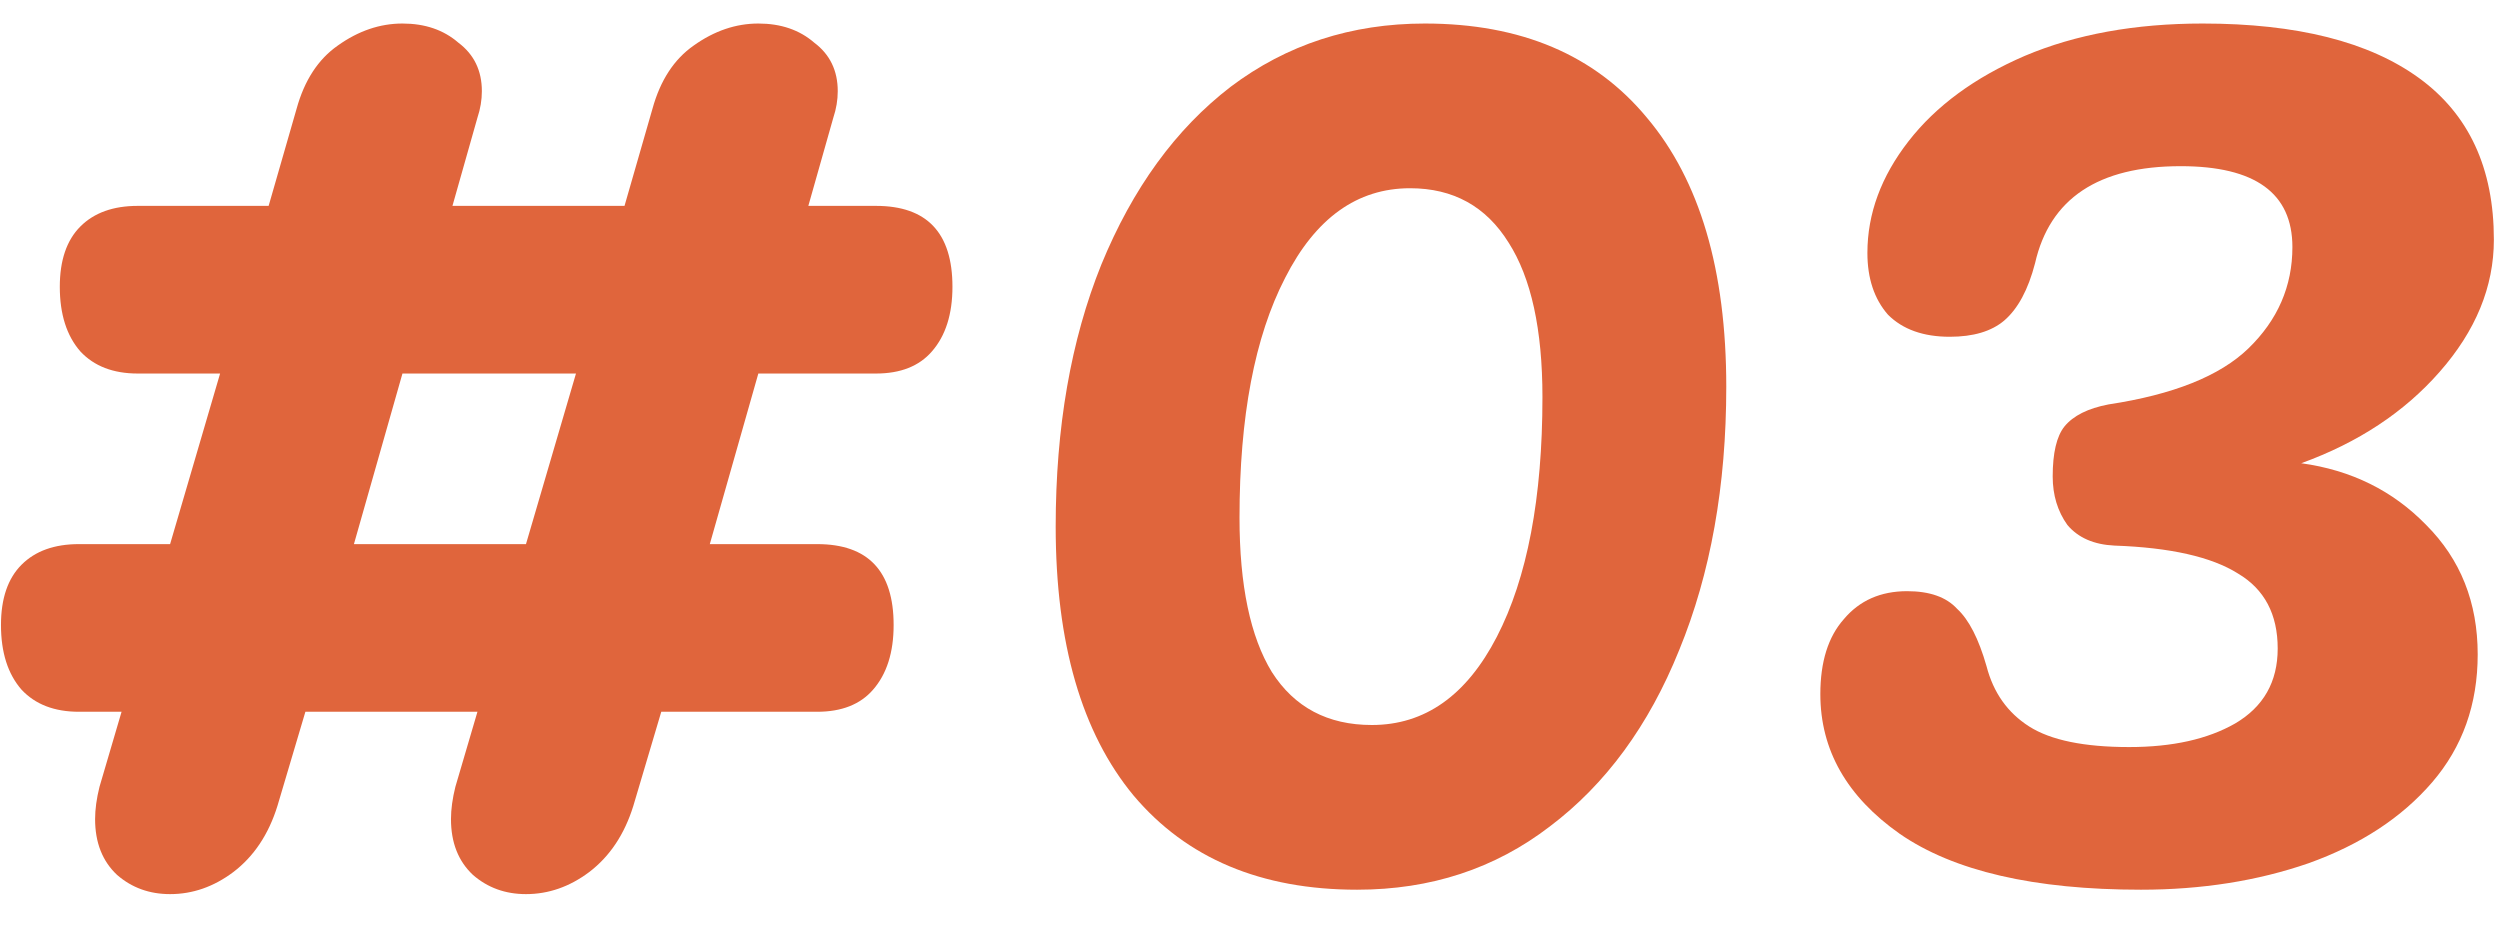 <?xml version="1.0" encoding="UTF-8"?> <svg xmlns="http://www.w3.org/2000/svg" width="51" height="19" viewBox="0 0 51 19" fill="none"> <path d="M15.47 7.62L14.48 11.1H16.67C17.71 11.1 18.23 11.65 18.23 12.75C18.23 13.31 18.09 13.75 17.81 14.07C17.55 14.37 17.17 14.52 16.67 14.52H13.49L12.92 16.44C12.74 17.02 12.44 17.47 12.02 17.79C11.62 18.09 11.19 18.24 10.73 18.24C10.31 18.24 9.95 18.11 9.65 17.85C9.35 17.57 9.2 17.19 9.2 16.71C9.2 16.51 9.23 16.29 9.29 16.05L9.74 14.52H6.23L5.66 16.44C5.48 17.02 5.18 17.47 4.76 17.79C4.36 18.09 3.93 18.24 3.47 18.24C3.05 18.24 2.69 18.11 2.39 17.85C2.09 17.57 1.94 17.19 1.94 16.71C1.94 16.51 1.97 16.29 2.03 16.05L2.48 14.52H1.61C1.11 14.52 0.72 14.37 0.44 14.07C0.16 13.75 0.02 13.31 0.02 12.75C0.02 12.21 0.16 11.8 0.44 11.52C0.72 11.24 1.11 11.1 1.61 11.1H3.47L4.49 7.62H2.81C2.31 7.62 1.92 7.47 1.64 7.17C1.36 6.85 1.22 6.41 1.22 5.85C1.22 5.31 1.36 4.9 1.64 4.62C1.92 4.34 2.31 4.2 2.81 4.2H5.48L6.05 2.22C6.21 1.64 6.49 1.21 6.89 0.93C7.31 0.63 7.75 0.48 8.21 0.48C8.67 0.48 9.05 0.61 9.35 0.87C9.67 1.11 9.83 1.44 9.83 1.86C9.83 2.04 9.8 2.22 9.74 2.4L9.23 4.2H12.74L13.31 2.22C13.47 1.64 13.75 1.21 14.15 0.93C14.57 0.63 15.01 0.48 15.47 0.48C15.93 0.48 16.31 0.61 16.61 0.87C16.93 1.11 17.09 1.44 17.09 1.86C17.09 2.04 17.06 2.22 17 2.4L16.49 4.2H17.87C18.91 4.2 19.43 4.75 19.43 5.85C19.43 6.41 19.29 6.85 19.01 7.17C18.75 7.47 18.37 7.62 17.87 7.62H15.47ZM11.75 7.62H8.21L7.22 11.1H10.73L11.75 7.62Z" fill="#E0653C"></path> <path d="M27.686 18.15C25.726 18.15 24.206 17.51 23.126 16.23C22.066 14.95 21.536 13.12 21.536 10.74C21.536 8.72 21.846 6.94 22.466 5.4C23.106 3.84 23.986 2.63 25.106 1.77C26.246 0.91 27.566 0.48 29.066 0.48C31.026 0.48 32.536 1.12 33.596 2.4C34.676 3.68 35.216 5.51 35.216 7.89C35.216 9.91 34.896 11.7 34.256 13.26C33.636 14.8 32.756 16 31.616 16.86C30.496 17.72 29.186 18.15 27.686 18.15ZM27.986 14.79C29.066 14.79 29.916 14.19 30.536 12.99C31.156 11.79 31.466 10.16 31.466 8.1C31.466 6.72 31.236 5.67 30.776 4.95C30.316 4.21 29.646 3.84 28.766 3.84C27.686 3.84 26.836 4.45 26.216 5.67C25.596 6.87 25.286 8.5 25.286 10.56C25.286 11.94 25.506 12.99 25.946 13.71C26.406 14.43 27.086 14.79 27.986 14.79Z" fill="#E0653C"></path> <path d="M46.945 9.45C47.965 9.59 48.815 10.01 49.495 10.71C50.195 11.41 50.545 12.29 50.545 13.35C50.545 14.37 50.235 15.24 49.615 15.96C48.995 16.68 48.155 17.23 47.095 17.61C46.055 17.97 44.915 18.15 43.675 18.15C41.495 18.15 39.855 17.77 38.755 17.01C37.675 16.25 37.135 15.3 37.135 14.16C37.135 13.5 37.295 12.99 37.615 12.63C37.935 12.25 38.365 12.06 38.905 12.06C39.365 12.06 39.705 12.18 39.925 12.42C40.165 12.64 40.365 13.03 40.525 13.59C40.665 14.13 40.955 14.54 41.395 14.82C41.835 15.1 42.515 15.24 43.435 15.24C44.315 15.24 45.035 15.08 45.595 14.76C46.175 14.42 46.465 13.91 46.465 13.23C46.465 12.53 46.195 12.02 45.655 11.7C45.115 11.36 44.275 11.17 43.135 11.13C42.715 11.11 42.395 10.97 42.175 10.71C41.975 10.43 41.875 10.1 41.875 9.72C41.875 9.24 41.955 8.9 42.115 8.7C42.295 8.48 42.595 8.33 43.015 8.25C44.335 8.05 45.285 7.67 45.865 7.11C46.465 6.53 46.765 5.84 46.765 5.04C46.765 3.94 46.005 3.39 44.485 3.39C42.805 3.39 41.815 4.05 41.515 5.37C41.375 5.91 41.165 6.3 40.885 6.54C40.625 6.76 40.255 6.87 39.775 6.87C39.235 6.87 38.815 6.72 38.515 6.42C38.235 6.1 38.095 5.68 38.095 5.16C38.095 4.36 38.375 3.6 38.935 2.88C39.495 2.16 40.285 1.58 41.305 1.14C42.345 0.7 43.555 0.48 44.935 0.48C46.855 0.48 48.325 0.85 49.345 1.59C50.365 2.33 50.875 3.43 50.875 4.89C50.875 5.85 50.505 6.75 49.765 7.59C49.045 8.41 48.105 9.03 46.945 9.45Z" fill="#E0653C"></path> </svg> 